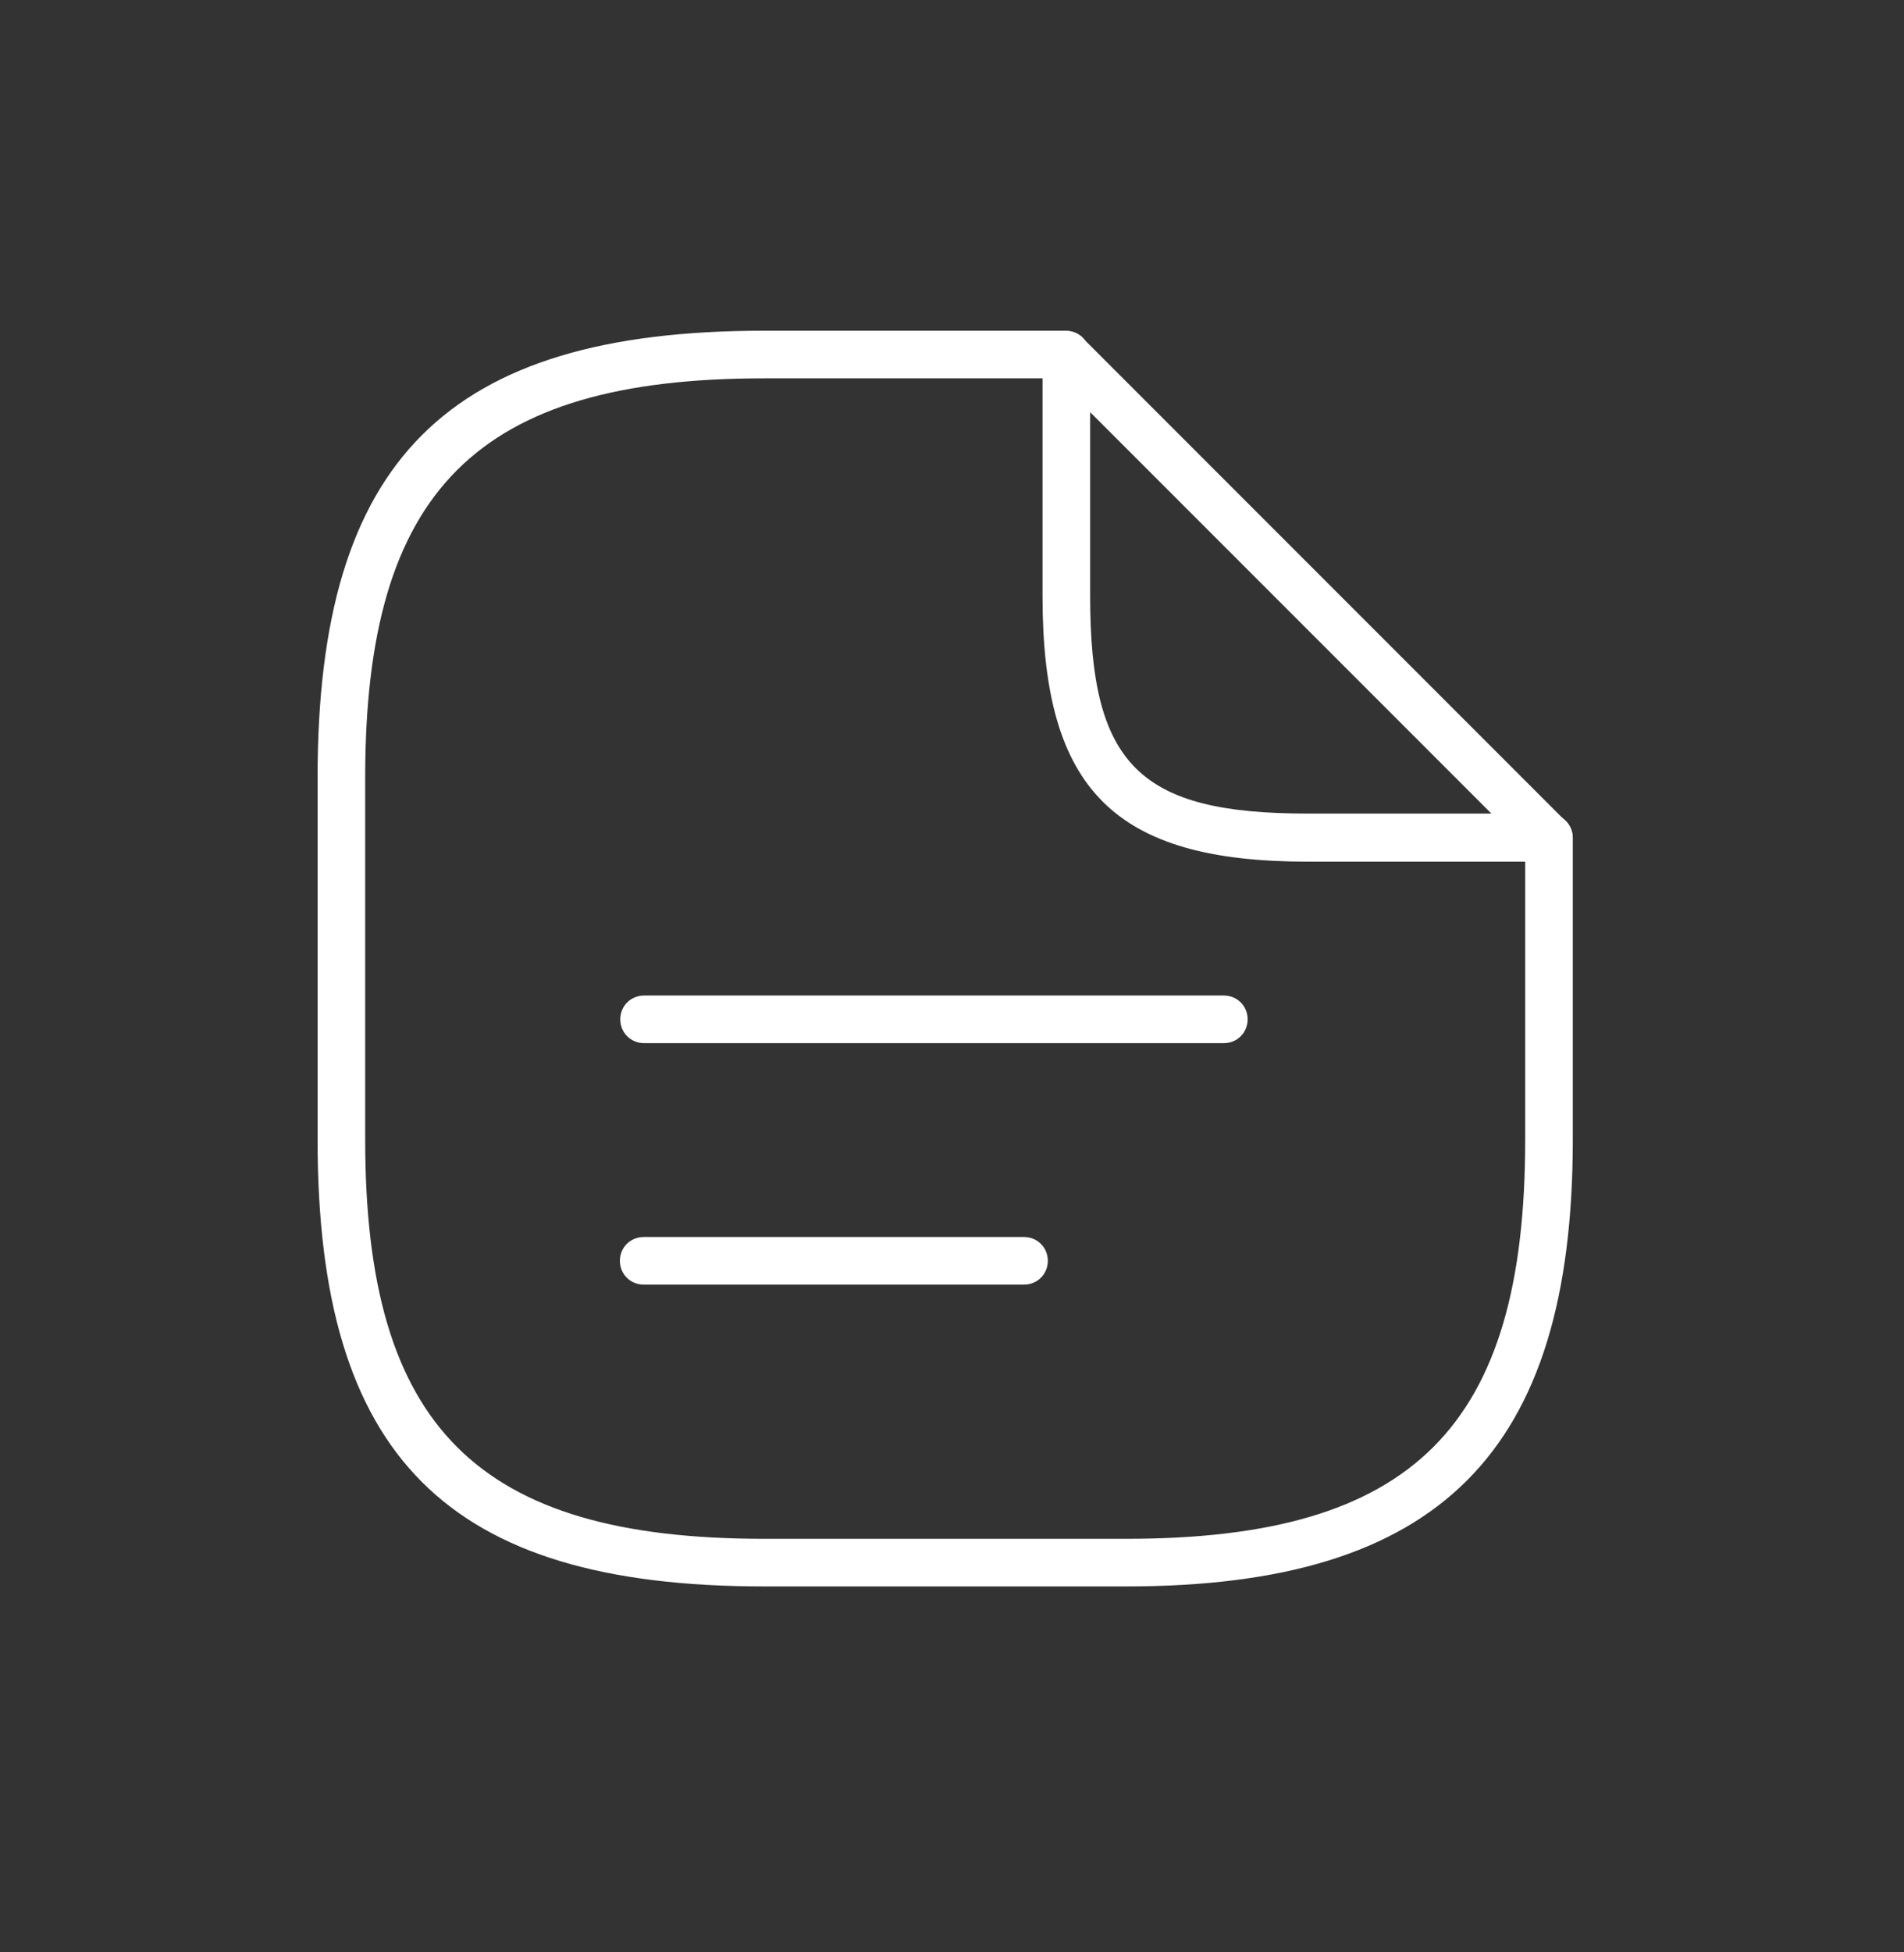 <svg width="40" height="41" viewBox="0 0 40 41" fill="none" xmlns="http://www.w3.org/2000/svg">
<rect x="0" y="0" width="40" height="41" fill="#333333" stroke="none"/>
<g clip-path="url(#clip0_9282_7327)">
<g clip-path="url(#clip1_9282_7327)">
<path d="M23.662 33.315H16.052C9.392 33.315 6.672 30.595 6.672 23.935V16.325C6.672 9.665 9.392 6.945 16.052 6.945H22.392C22.672 6.945 22.892 7.165 22.892 7.445C22.892 7.725 22.672 7.945 22.392 7.945H16.052C10.022 7.945 7.672 10.295 7.672 16.325V23.935C7.672 29.965 10.022 32.315 16.052 32.315H23.662C29.692 32.315 32.042 29.965 32.042 23.935V17.595C32.042 17.315 32.262 17.095 32.542 17.095C32.822 17.095 33.042 17.315 33.042 17.595V23.935C33.042 30.505 30.242 33.315 23.662 33.315Z" fill="white"/>
<path d="M32.542 18.095H27.472C23.412 18.095 21.902 16.585 21.902 12.525V7.455C21.902 7.255 22.022 7.075 22.212 6.995C22.402 6.915 22.612 6.965 22.752 7.105L32.892 17.245C33.032 17.385 33.082 17.605 33.002 17.785C32.922 17.965 32.742 18.095 32.542 18.095ZM22.902 8.655V12.515C22.902 16.065 23.932 17.085 27.472 17.085H31.332L22.892 8.645L22.902 8.655Z" fill="white"/>
<path d="M25.711 21.906H13.531C13.251 21.906 13.031 21.686 13.031 21.406C13.031 21.126 13.251 20.906 13.531 20.906H25.711C25.991 20.906 26.211 21.126 26.211 21.406C26.211 21.686 25.991 21.906 25.711 21.906Z" fill="white"/>
<path d="M21.513 26.977H13.523C13.243 26.977 13.023 26.757 13.023 26.477C13.023 26.197 13.243 25.977 13.523 25.977H21.513C21.793 25.977 22.013 26.197 22.013 26.477C22.013 26.757 21.793 26.977 21.513 26.977Z" fill="white"/>
</g>
</g>
<defs>
<clipPath id="clip0_9282_7327">
<rect width="40" height="40" fill="white" transform="translate(0 0.273)"/>
</clipPath>
<clipPath id="clip1_9282_7327">
<rect width="40" height="40" fill="white" transform="translate(0 0.273)"/>
</clipPath>
</defs>
</svg>
